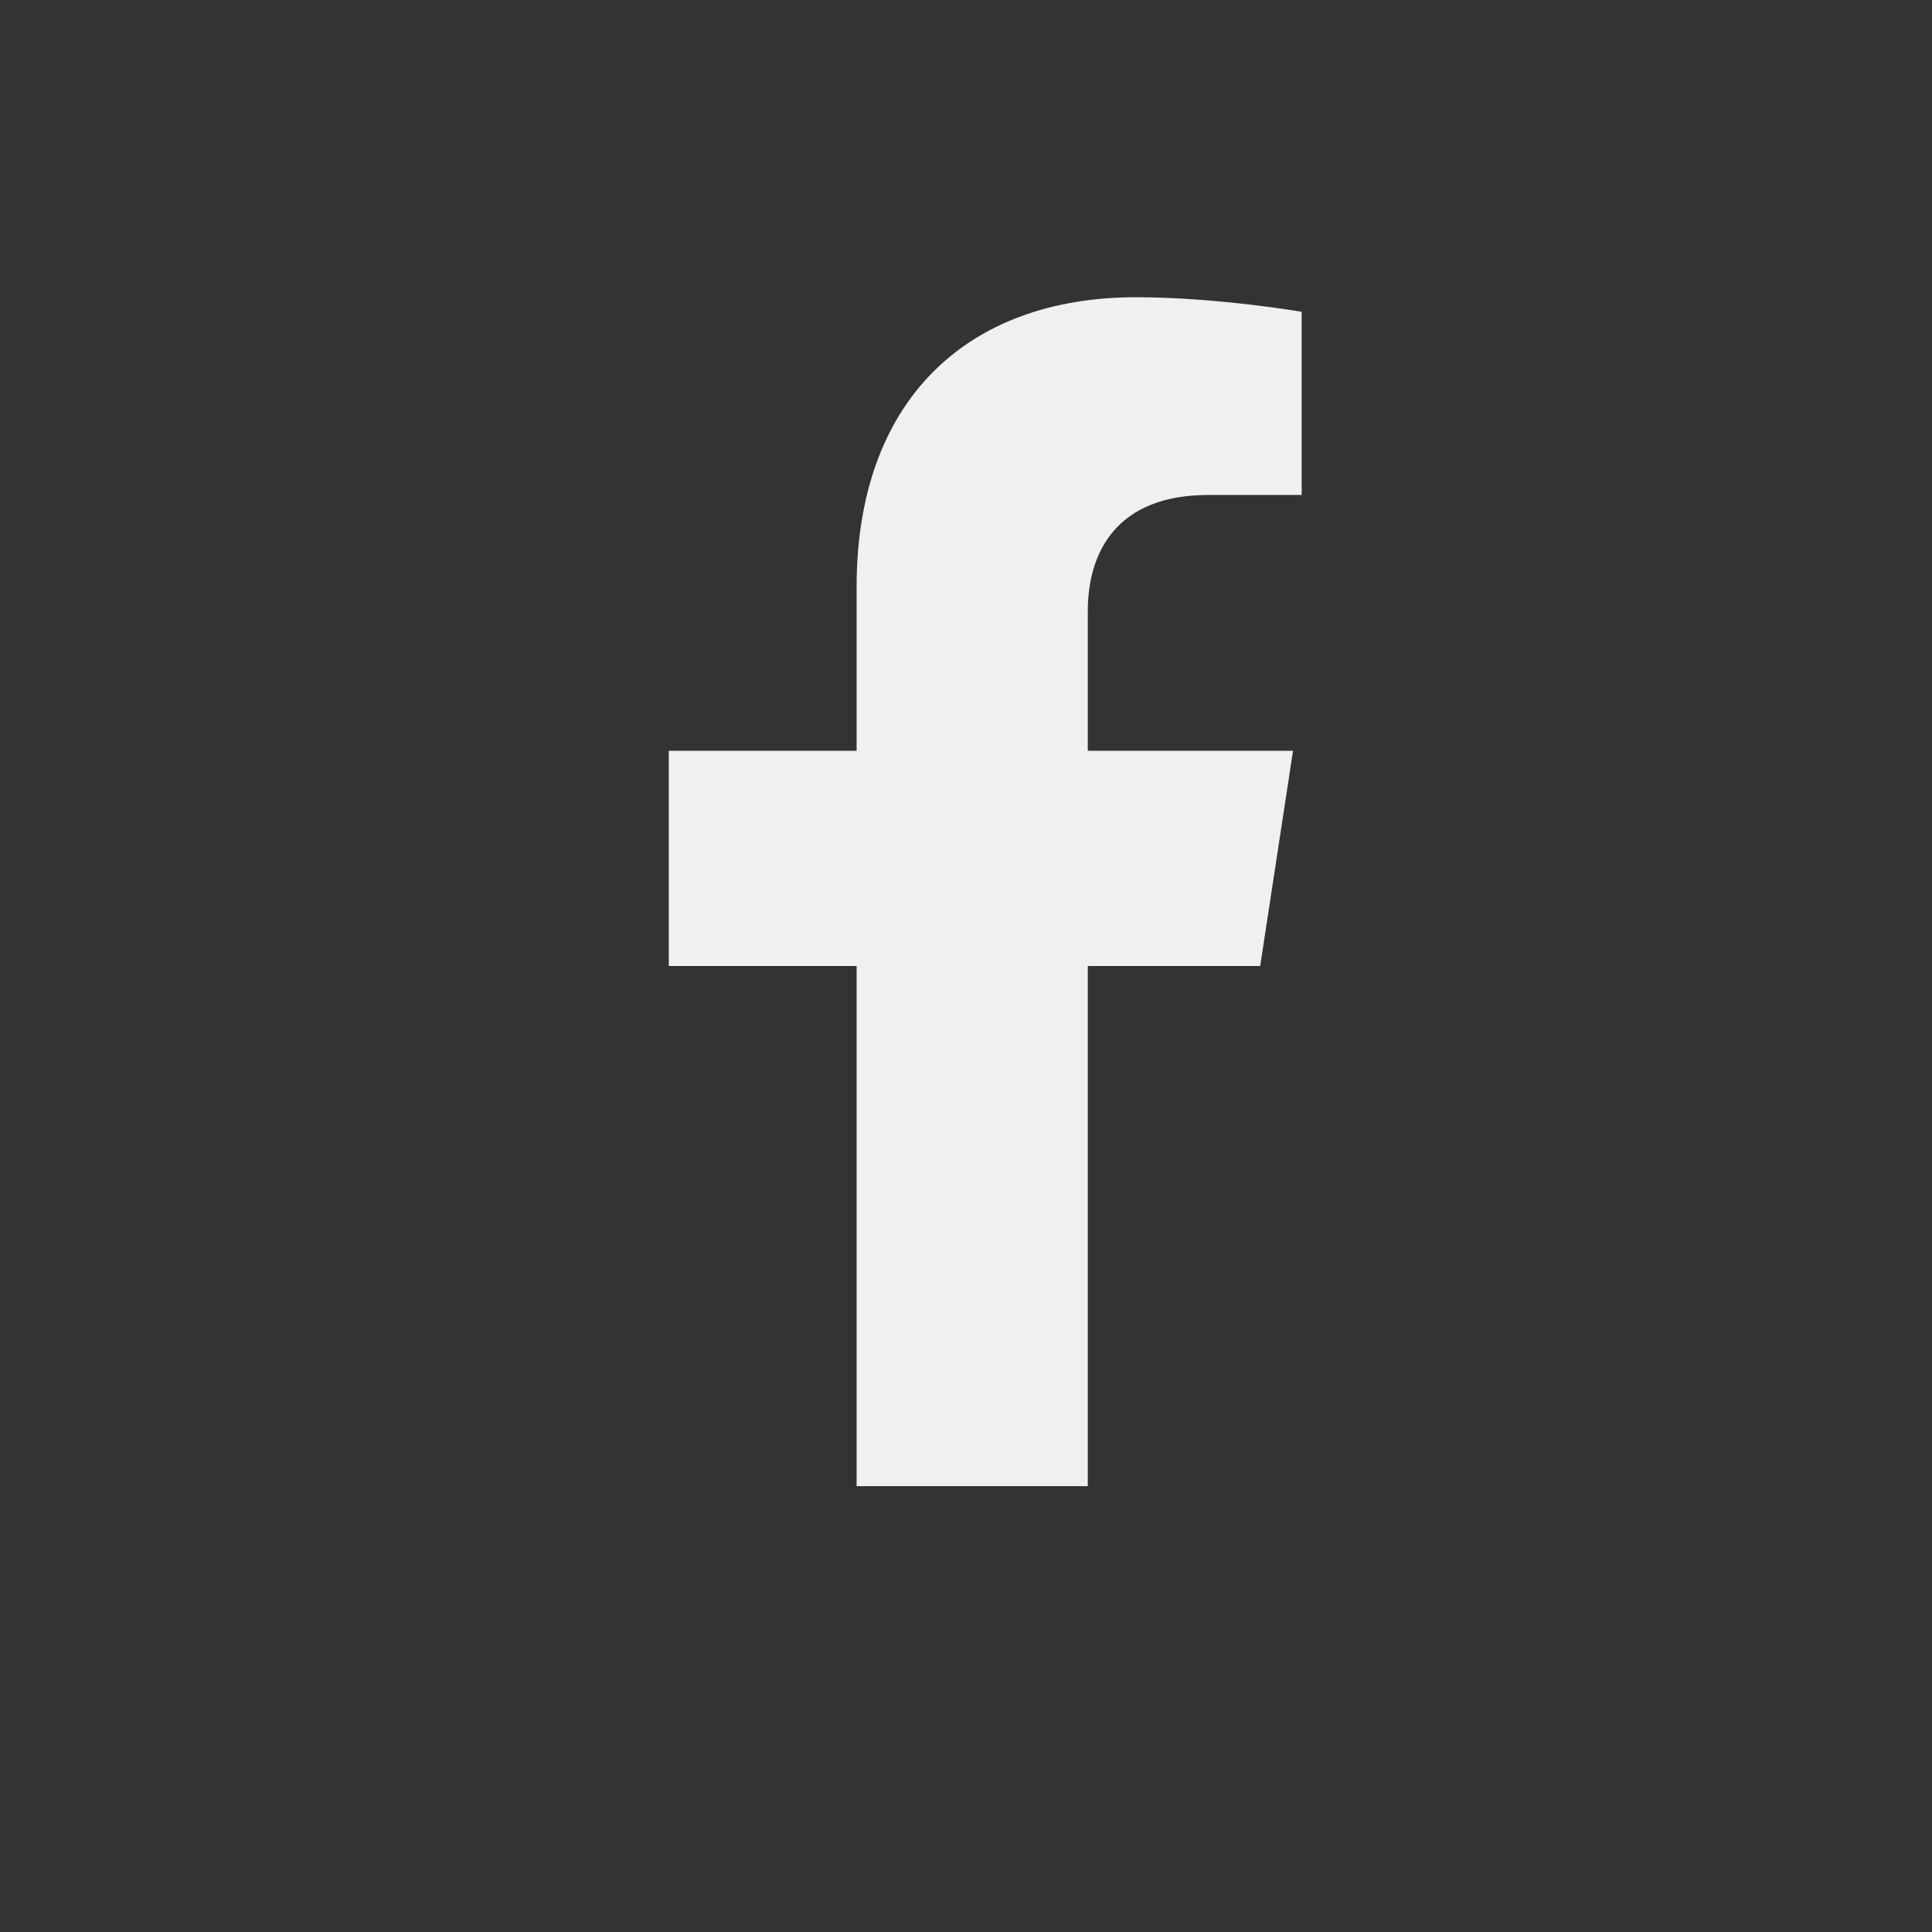 <svg width="26" height="26" viewBox="0 0 26 26" fill="none" xmlns="http://www.w3.org/2000/svg">
<rect x="0" y="0" width="26" height="26" fill="#333333" stroke="none"/>
<path d="M11.528 13V20H14.639V13H16.959L17.401 10.104H14.639V8.225C14.639 7.433 15.025 6.661 16.262 6.661H17.517V4.196C17.517 4.196 16.378 4 15.289 4C13.014 4 11.528 5.387 11.528 7.897V10.104H9V13H11.528Z" fill="#EEF0F2"/>
</svg>
